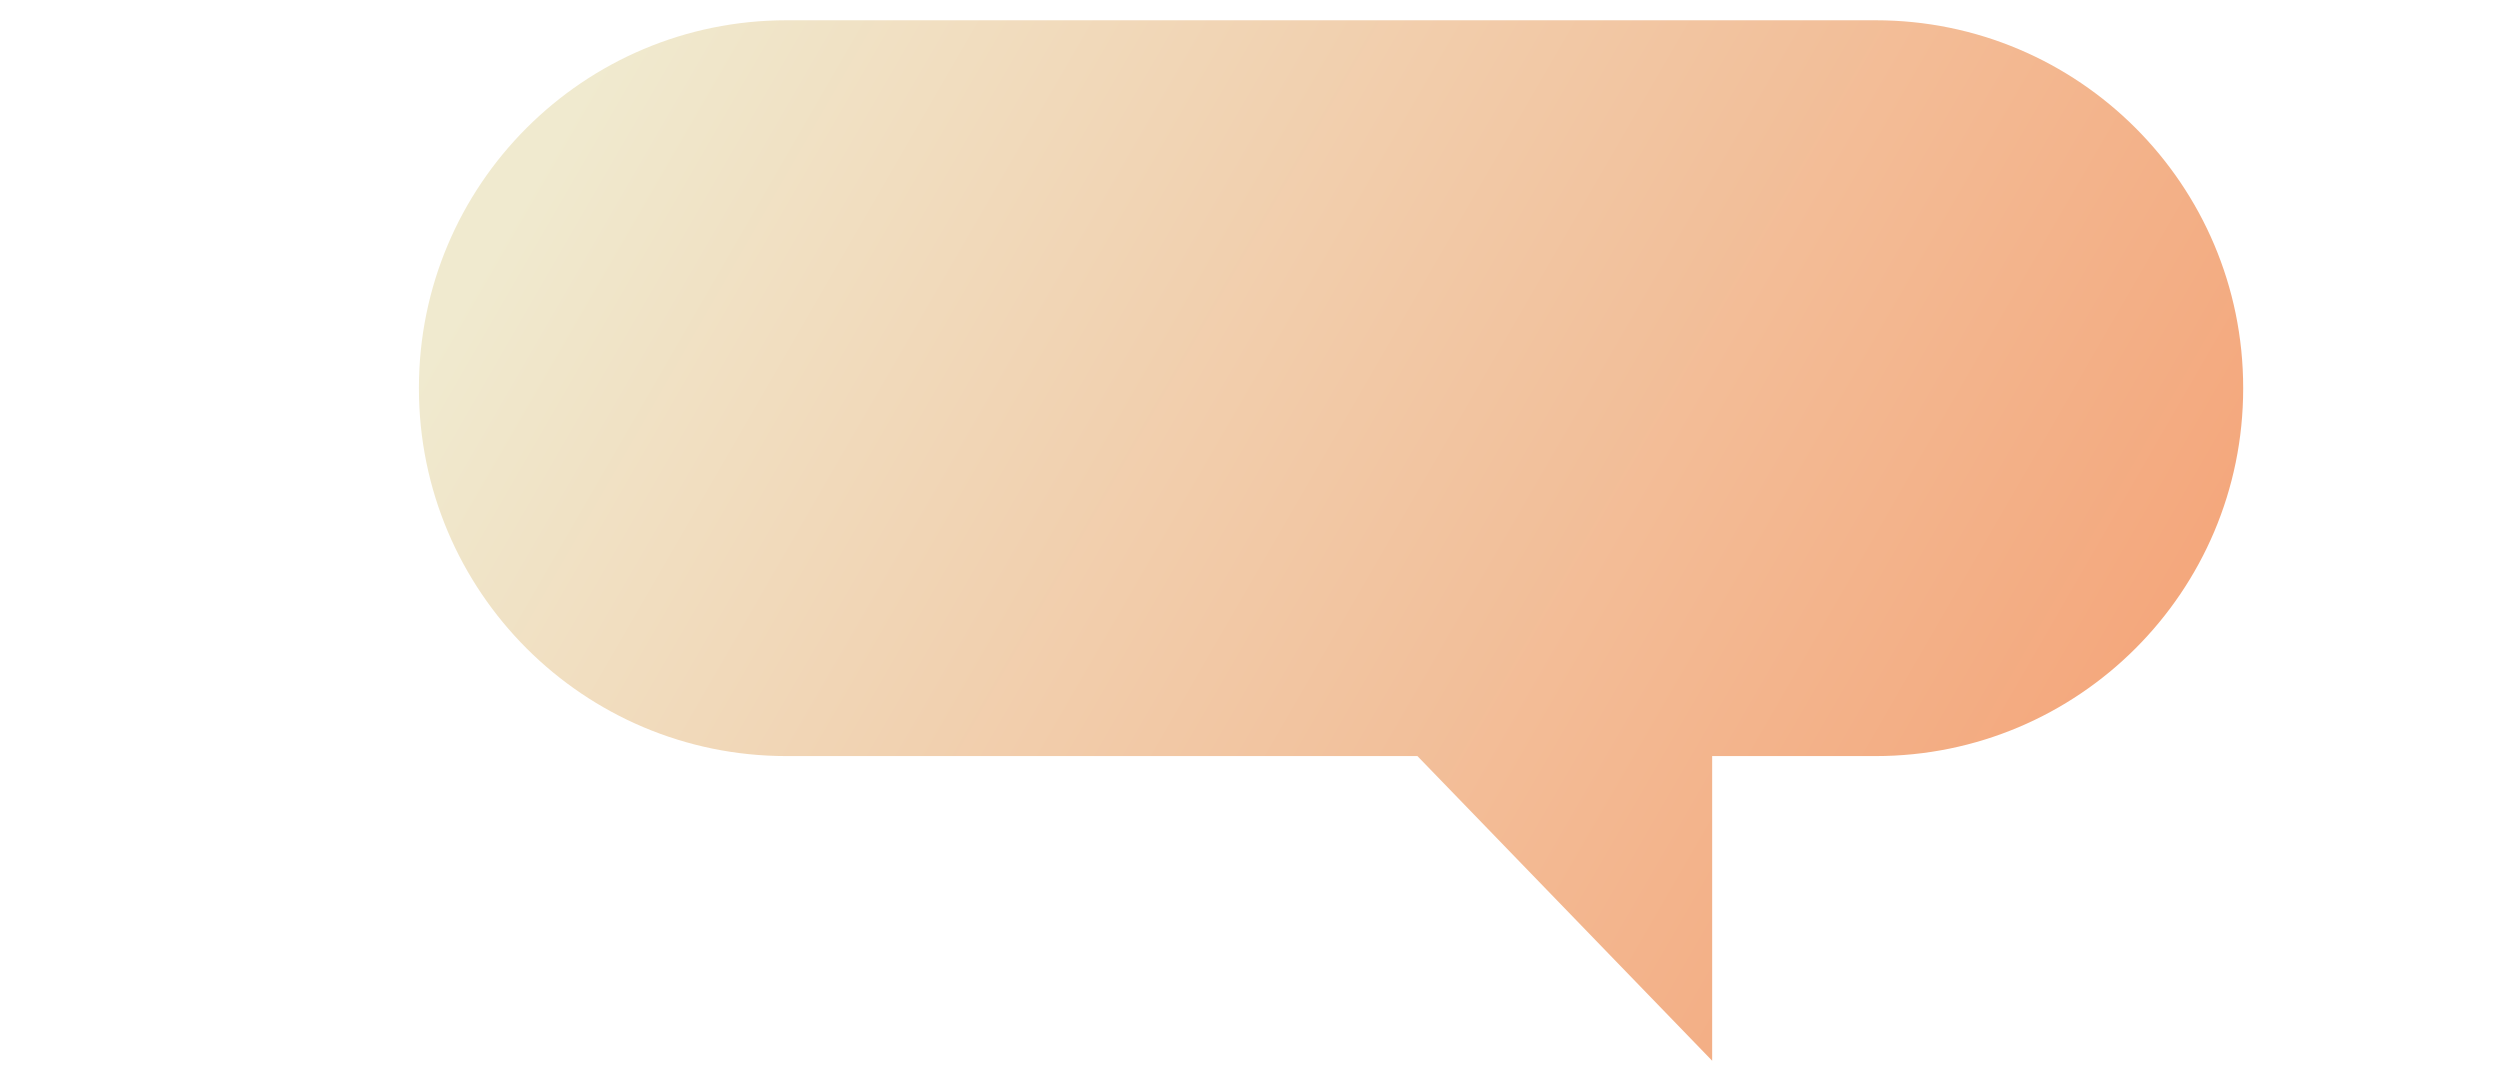 <?xml version="1.0" encoding="utf-8"?>
<svg xmlns="http://www.w3.org/2000/svg" xmlns:xlink="http://www.w3.org/1999/xlink" id="Layer_1" width="370" height="160" viewBox="0 0 370 160">
  <defs>
    <style>.cls-1{fill:none;}.cls-1,.cls-2{stroke-width:0px;}.cls-2{fill:url(#linear-gradient);fill-rule:evenodd;}</style>
    <linearGradient id="linear-gradient" x1="127.37" y1="120" x2="128.37" y2="119.67" gradientTransform="translate(-34321 18523) scale(270 -154)" gradientUnits="userSpaceOnUse">
      <stop offset="0" stop-color="#f0eacf"/>
      <stop offset="1" stop-color="#f4a377"/>
    </linearGradient>
  </defs>
  <g id="Symbols">
    <g id="_6-Content-block_2-Col-Quote_Desktop-web">
      <g id="Quote">
        <path id="quote" class="cls-2" d="m62,57.41v.08c0,30.05,24.36,54.41,54.41,54.41h93.37s43.62,45.09,43.62,45.09v-45.09h24.18c30.05,0,54.41-24.36,54.41-54.41v-.08c0-30.05-24.36-54.41-54.41-54.41H116.41c-30.05,0-54.41,24.36-54.41,54.41Z"/>
        <rect id="Rectangle" class="cls-1" x="0" y="0" width="370" height="160"/>
      </g>
    </g>
  </g>
</svg>